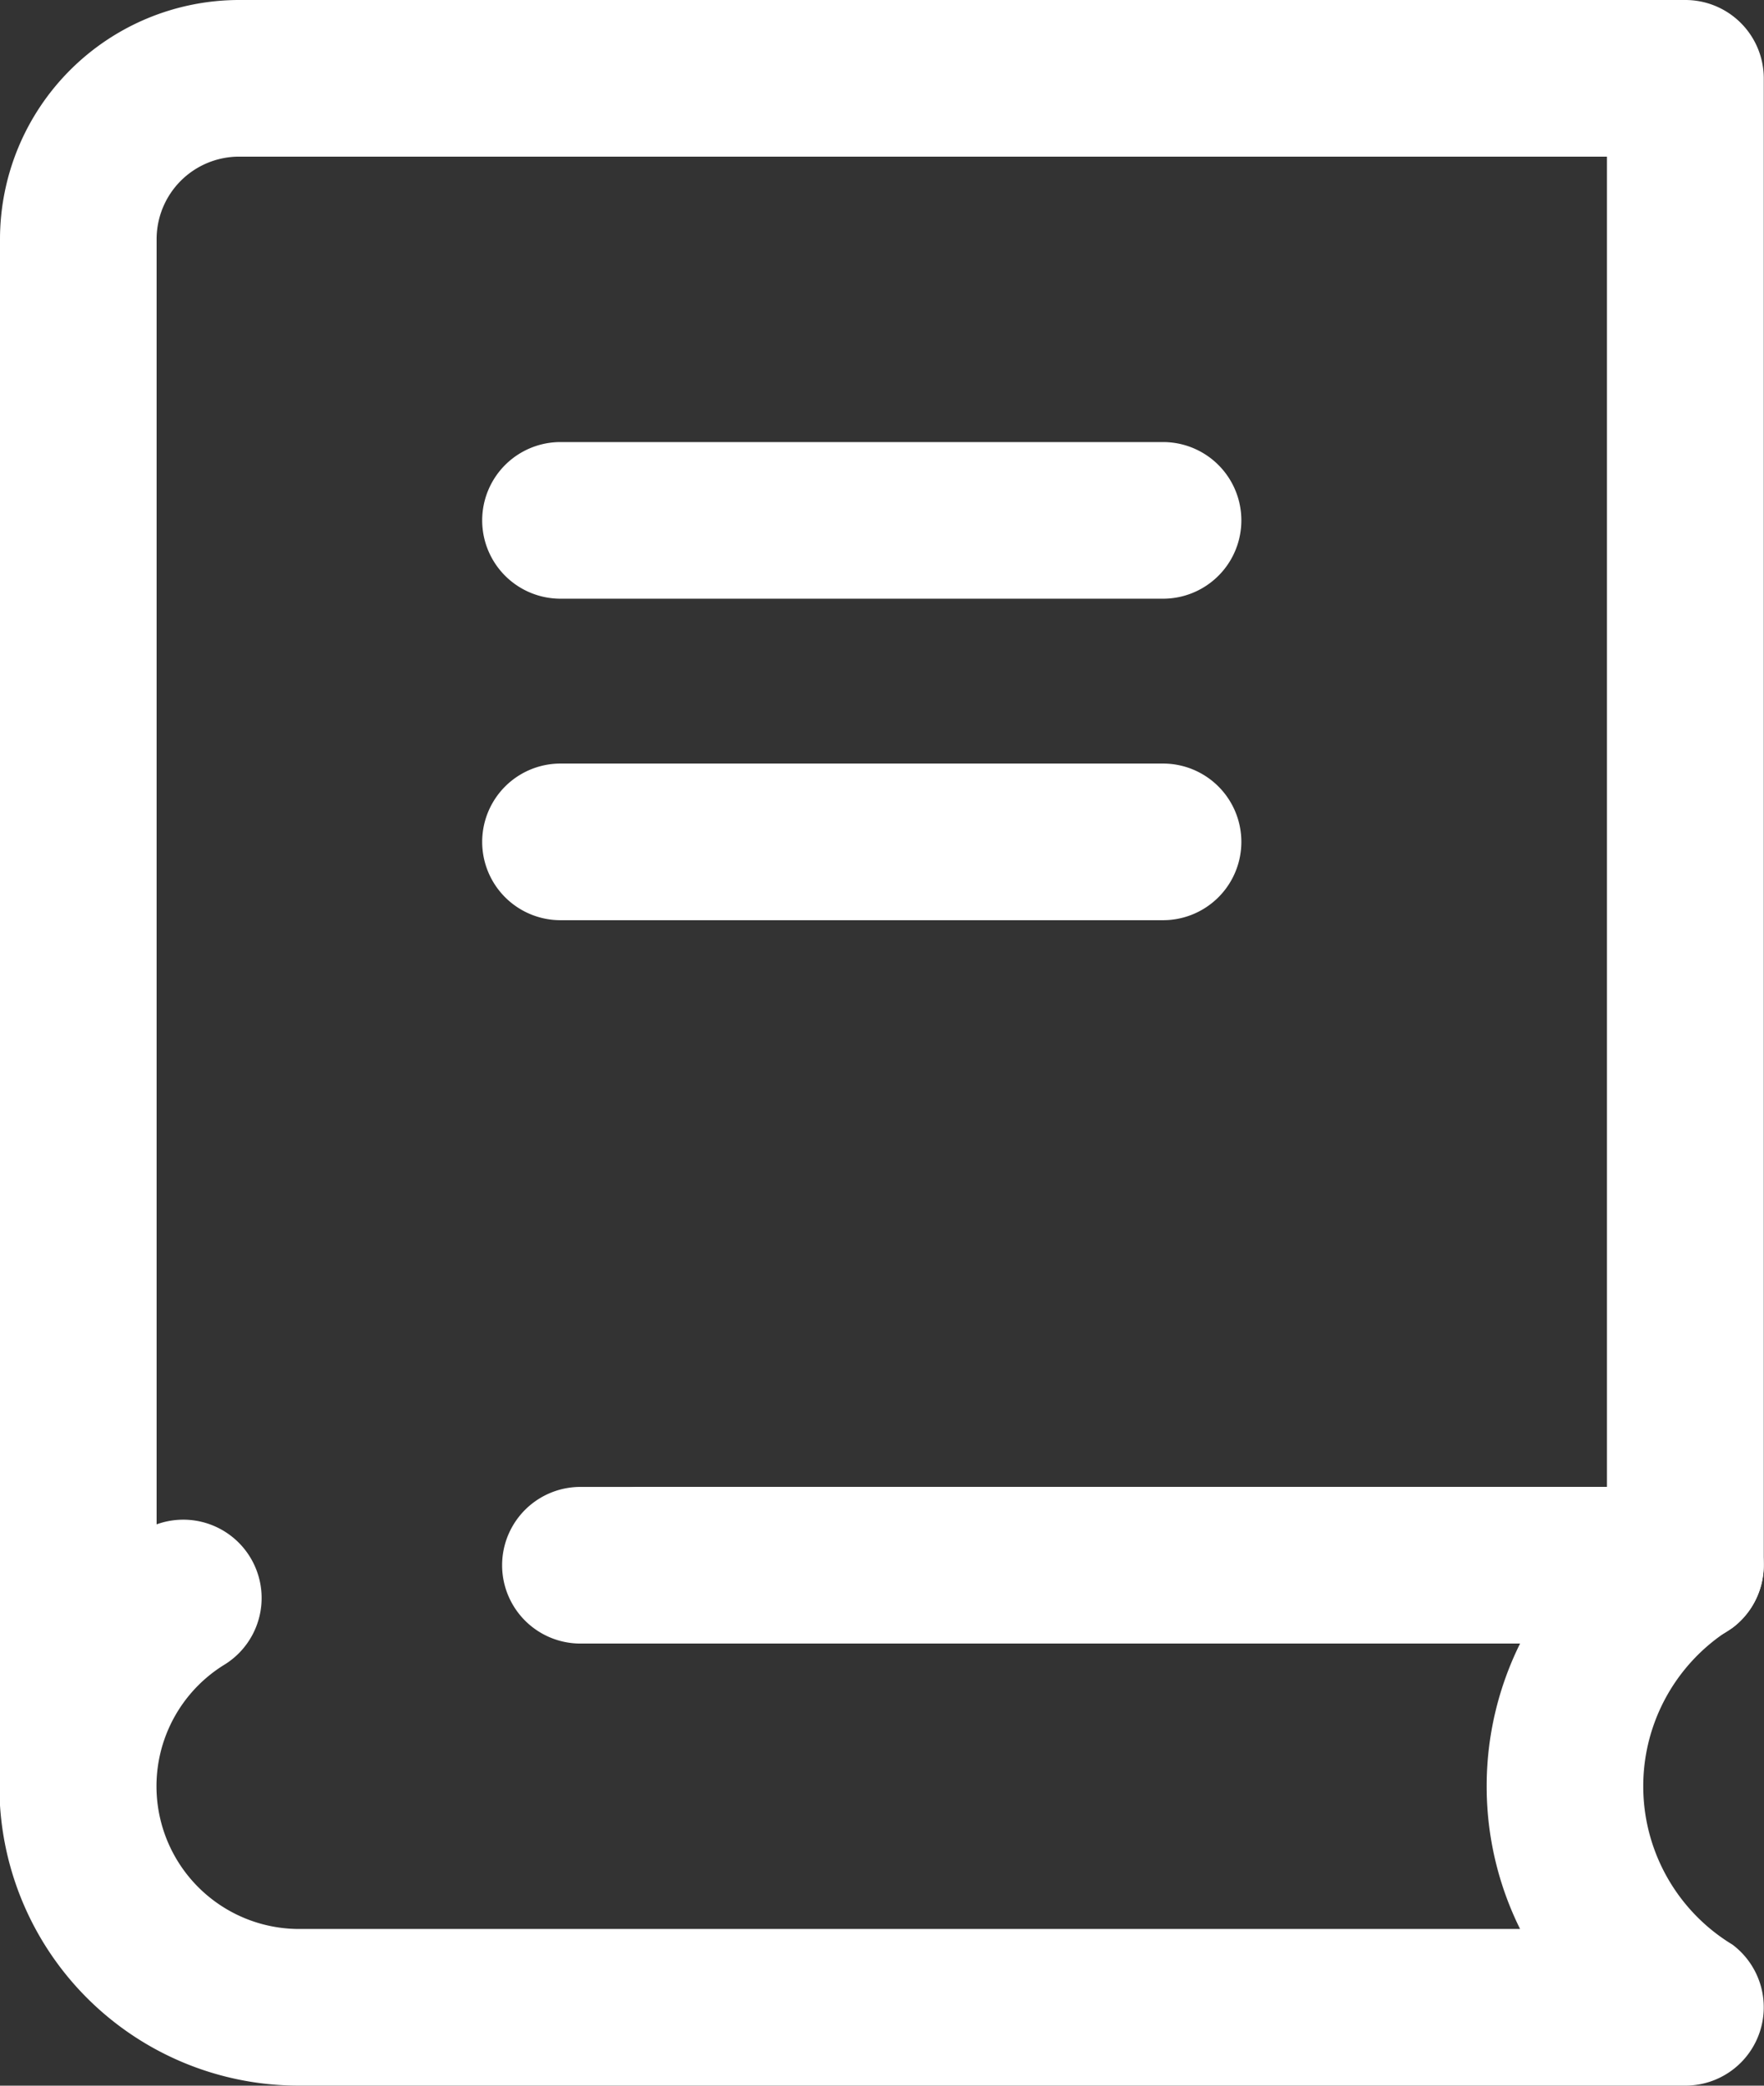 <svg id="Business_Directory_Icon" data-name="Business Directory Icon" xmlns="http://www.w3.org/2000/svg" width="41.864" height="49.492" viewBox="0 0 41.864 49.492">
  <rect x="0" y="0" width="41.864" height="49.492" fill="#333333" stroke="none"/>
  <path id="Path_173" data-name="Path 173" d="M802.858,46.27A1.861,1.861,0,0,1,801,44.412V8.173A5.68,5.68,0,0,1,806.673,2.5H841a1.861,1.861,0,0,1,1.859,1.858V39.643A1.861,1.861,0,0,1,841,41.5h-24.8a1.858,1.858,0,0,1,0-3.717h22.937V6.217H806.673a1.958,1.958,0,0,0-1.956,1.956V44.412a1.861,1.861,0,0,1-1.859,1.858" transform="translate(-801 -2.5)" fill="#fff"/>
  <path id="Path_174" data-name="Path 174" d="M808.1,148.6a7.1,7.1,0,0,1-3.684-13.178,1.859,1.859,0,0,1,1.93,3.177,3.387,3.387,0,0,0,1.754,6.284h28.975a7.626,7.626,0,0,1,0-6.773h-22.3a1.858,1.858,0,0,1,0-3.717H841a1.859,1.859,0,0,1,1.115,3.345,4.394,4.394,0,0,0,0,7.516A1.859,1.859,0,0,1,841,148.6Z" transform="translate(-801 -99.109)" fill="#fff"/>
  <path id="Path_175" data-name="Path 175" d="M845.634,45.428a1.858,1.858,0,0,1,0-3.717h14.3a1.858,1.858,0,0,1,0,3.717Z" transform="translate(-832.332 -31.221)" fill="#fff"/>
  <path id="Path_176" data-name="Path 176" d="M845.634,73.946a1.858,1.858,0,0,1,0-3.717h14.3a1.858,1.858,0,0,1,0,3.717Z" transform="translate(-832.332 -52.11)" fill="#fff"/>
</svg>

